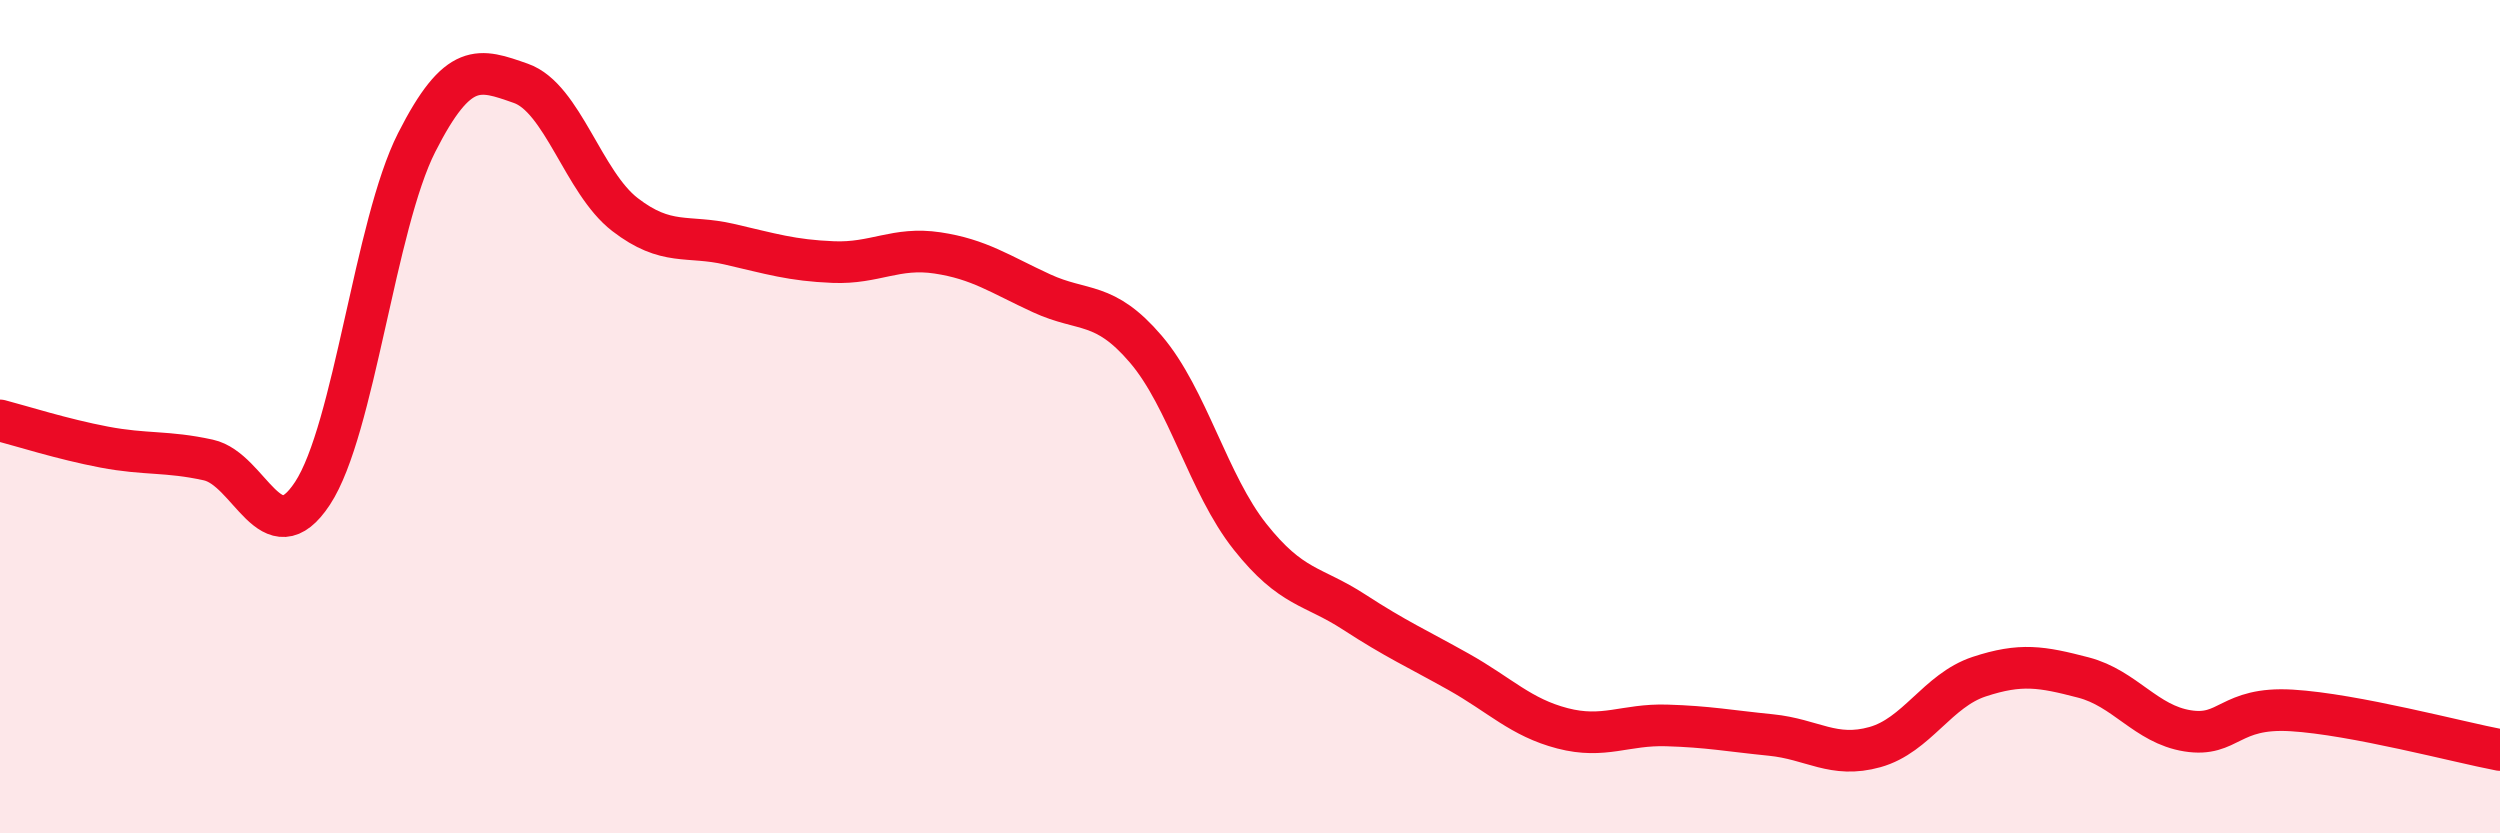 
    <svg width="60" height="20" viewBox="0 0 60 20" xmlns="http://www.w3.org/2000/svg">
      <path
        d="M 0,10.09 C 0.5,10.22 1.5,10.54 2.5,10.73 C 3.5,10.92 4,10.82 5,11.04 C 6,11.26 6.5,13.36 7.5,11.84 C 8.5,10.32 9,5.39 10,3.42 C 11,1.45 11.5,1.65 12.5,2 C 13.5,2.35 14,4.38 15,5.15 C 16,5.92 16.5,5.63 17.5,5.86 C 18.5,6.09 19,6.25 20,6.29 C 21,6.33 21.5,5.92 22.5,6.07 C 23.5,6.22 24,6.58 25,7.04 C 26,7.5 26.5,7.21 27.5,8.38 C 28.5,9.55 29,11.62 30,12.88 C 31,14.14 31.5,14.04 32.5,14.69 C 33.5,15.34 34,15.56 35,16.12 C 36,16.68 36.5,17.22 37.5,17.48 C 38.5,17.74 39,17.38 40,17.41 C 41,17.44 41.5,17.54 42.5,17.64 C 43.5,17.74 44,18.21 45,17.93 C 46,17.65 46.5,16.57 47.5,16.24 C 48.5,15.91 49,16 50,16.26 C 51,16.52 51.5,17.38 52.5,17.54 C 53.5,17.7 53.5,16.96 55,17.05 C 56.5,17.14 59,17.81 60,18L60 20L0 20Z"
        fill="#EB0A25"
        opacity="0.1"
        stroke-linecap="round"
        stroke-linejoin="round"
      />
      <path
        d="M 0,10.09 C 0.5,10.22 1.5,10.54 2.5,10.73 C 3.5,10.92 4,10.82 5,11.04 C 6,11.26 6.5,13.36 7.5,11.84 C 8.5,10.32 9,5.39 10,3.42 C 11,1.45 11.5,1.65 12.5,2 C 13.5,2.35 14,4.38 15,5.15 C 16,5.92 16.5,5.63 17.5,5.86 C 18.5,6.09 19,6.25 20,6.29 C 21,6.33 21.5,5.92 22.5,6.07 C 23.5,6.22 24,6.58 25,7.04 C 26,7.5 26.5,7.21 27.5,8.38 C 28.5,9.55 29,11.62 30,12.88 C 31,14.14 31.5,14.04 32.5,14.69 C 33.5,15.34 34,15.56 35,16.12 C 36,16.68 36.5,17.22 37.5,17.48 C 38.5,17.74 39,17.38 40,17.41 C 41,17.44 41.5,17.54 42.5,17.64 C 43.5,17.74 44,18.21 45,17.93 C 46,17.65 46.5,16.57 47.5,16.24 C 48.5,15.91 49,16 50,16.26 C 51,16.52 51.5,17.38 52.5,17.54 C 53.5,17.7 53.5,16.96 55,17.05 C 56.5,17.14 59,17.81 60,18"
        stroke="#EB0A25"
        stroke-width="1"
        fill="none"
        stroke-linecap="round"
        stroke-linejoin="round"
      />
    </svg>
  
